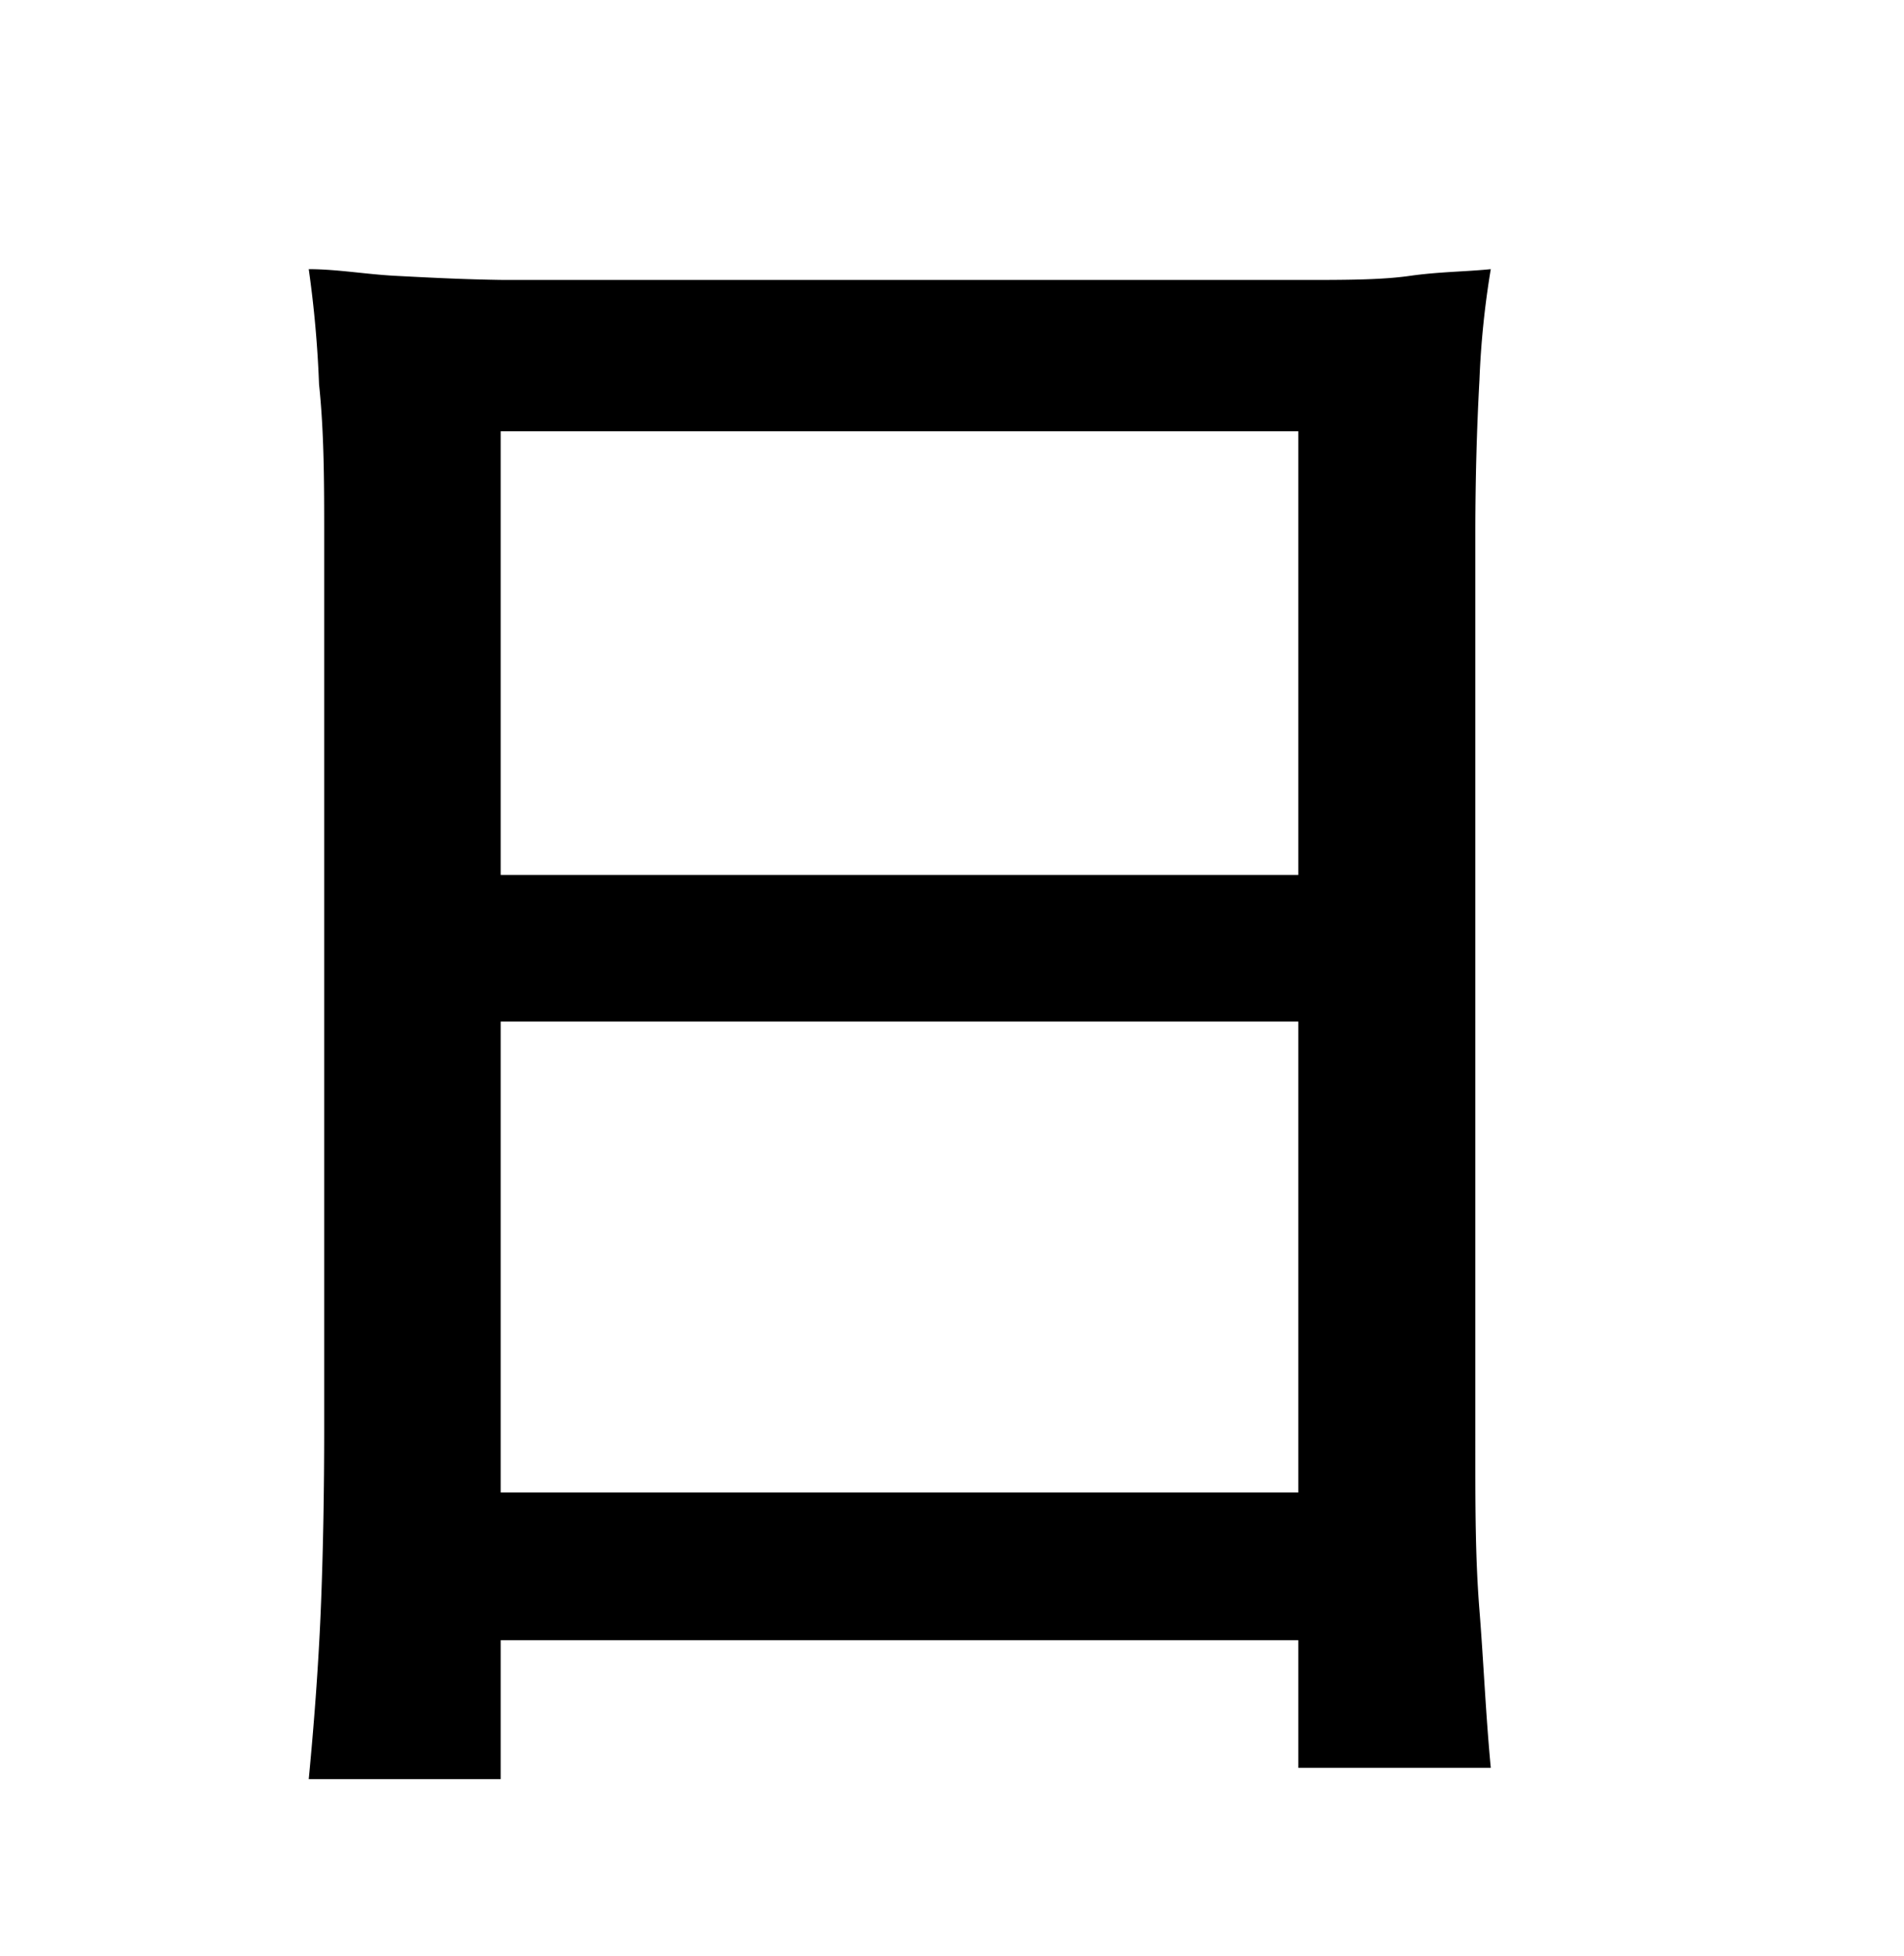 <svg xmlns="http://www.w3.org/2000/svg" viewBox="0 0 37 38"><title>radical</title><g id="radical-72" data-name="Layer 2"><path d="M9.73,34.57H6c.12-1.25.2-2.41.24-3.45s.06-2.17.06-3.35V10.41c0-1,0-2-.1-2.94A21.68,21.68,0,0,0,6,5.23c.55,0,1.11.1,1.69.13S9,5.43,9.8,5.44l3.09,0c1.22,0,2.76,0,4.61,0s3.4,0,4.64,0l3.15,0c.85,0,1.55,0,2.11-.08s1.08-.08,1.57-.13a17.12,17.12,0,0,0-.22,2.15c-.05.91-.08,1.92-.08,3V28.29c0,1,0,2,.08,3s.12,2,.22,3.06H25.23V31.87H9.73ZM25.23,8.38H9.73V17h15.5ZM9.73,29h15.5V19.85H9.73Z"/></g></svg>